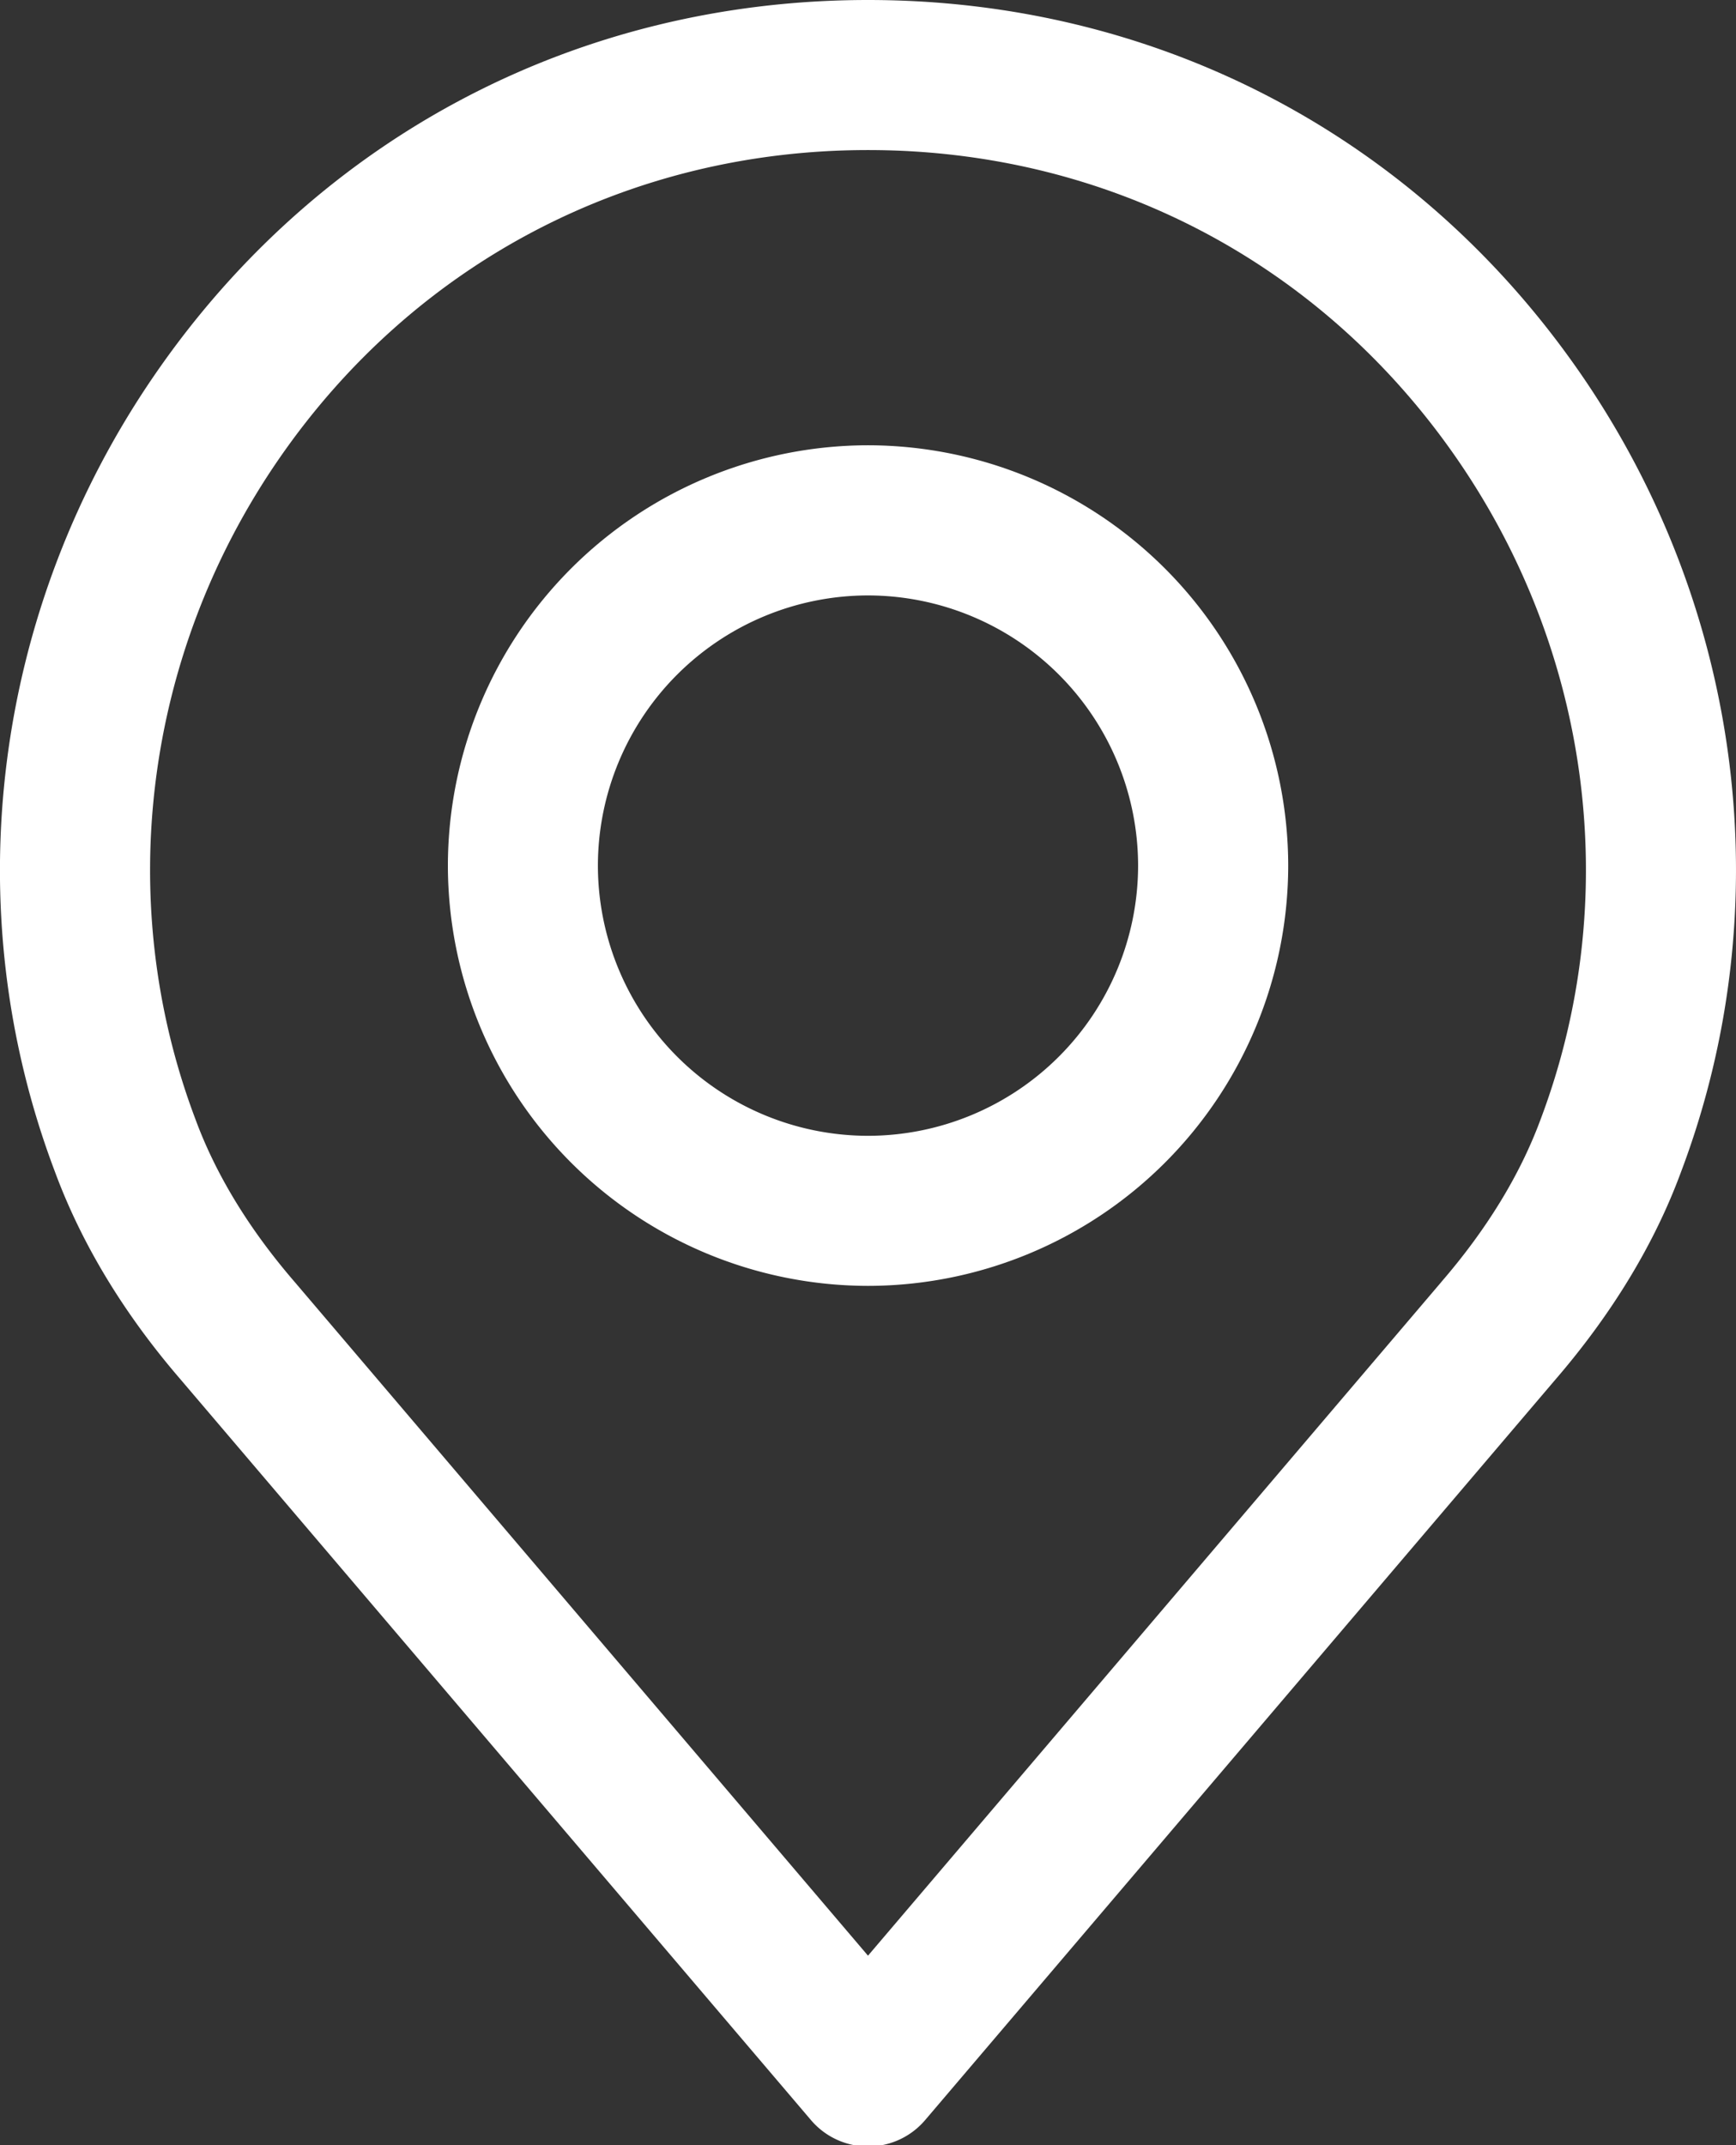 <svg xmlns="http://www.w3.org/2000/svg" width="17" height="21" viewBox="0 0 17 21"><rect x="0" y="0" width="17" height="21" fill="#333333" stroke="none"/><g><g><g><g><g><path fill="#fff" d="M15.085 10.962c-.2.54-.526 1.073-.97 1.587l-.003.004L8.5 19.145l-5.615-6.596c-.443-.513-.77-1.047-.971-1.592-.808-2.137-.502-4.555.82-6.468C4.06 2.57 6.162 1.469 8.5 1.469c2.339 0 4.44 1.101 5.766 3.02 1.322 1.913 1.629 4.33.819 6.473zm.39-7.309C13.87 1.332 11.328 0 8.5 0 5.672 0 3.13 1.332 1.526 3.653-.071 5.963-.44 8.888.538 11.471c.261.706.676 1.391 1.231 2.034l6.172 7.249a.734.734 0 0 0 1.119 0l6.17-7.247c.557-.646.972-1.331 1.23-2.03.98-2.59.611-5.514-.985-7.824z"/></g></g></g><g><g><g><path fill="#fff" d="M8.5 11.119a2.648 2.648 0 0 1-2.645-2.645A2.648 2.648 0 0 1 8.5 5.829a2.648 2.648 0 0 1 2.645 2.645A2.648 2.648 0 0 1 8.5 11.119zm0-6.76a4.119 4.119 0 0 0-4.114 4.115A4.119 4.119 0 0 0 8.5 12.588a4.119 4.119 0 0 0 4.115-4.114A4.12 4.12 0 0 0 8.5 4.359z"/></g></g></g></g></g></svg>
